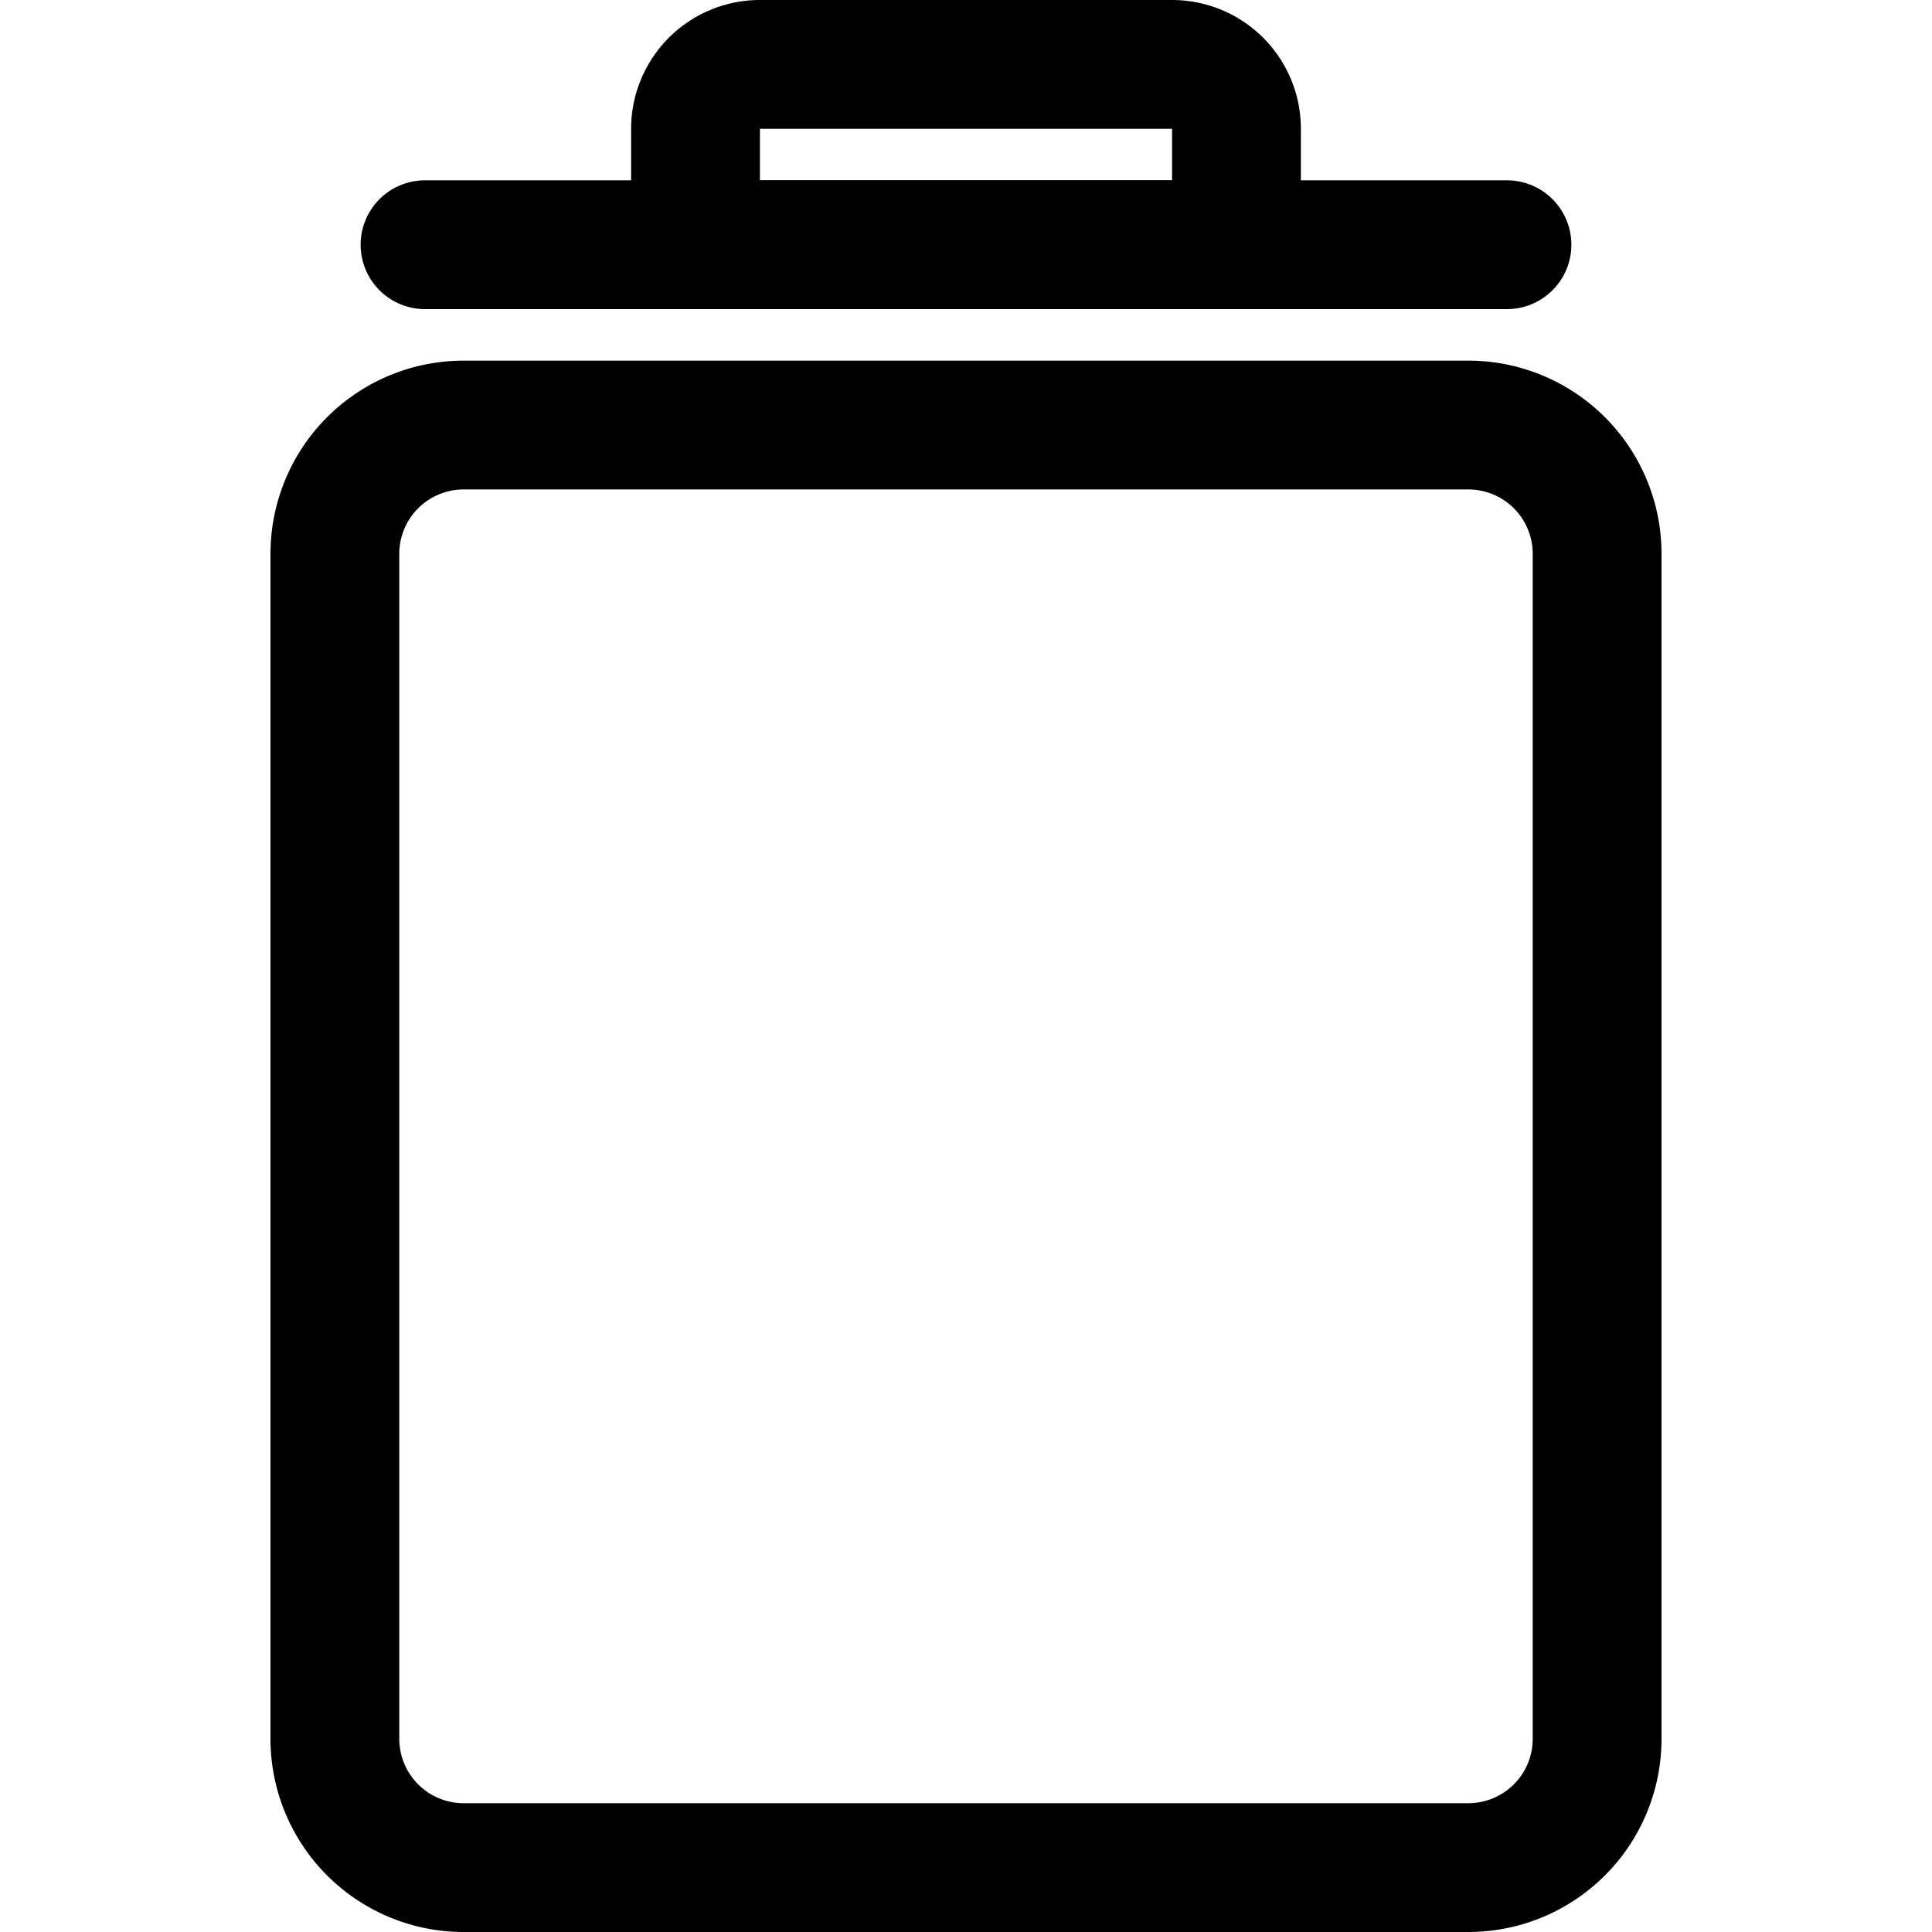 <?xml version="1.0" encoding="utf-8"?><!-- Uploaded to: SVG Repo, www.svgrepo.com, Generator: SVG Repo Mixer Tools -->
<svg fill="#000000" width="800px" height="800px" viewBox="-4.2 0 30 30" id="_02_-_Trash" data-name="02 - Trash" xmlns="http://www.w3.org/2000/svg">
  <path id="Path_151" data-name="Path 151" d="M26.8,9.6a3,3,0,0,0-3-3H8.2a3,3,0,0,0-3,3V28a3,3,0,0,0,3,3H23.8a3,3,0,0,0,3-3Zm-2,0V28a1,1,0,0,1-1,1H8.2a1,1,0,0,1-1-1V9.6a1,1,0,0,1,1-1H23.8a1,1,0,0,1,1,1Z" transform="translate(-5.2 -1)" fill-rule="evenodd"/>
  <path id="Path_152" data-name="Path 152" d="M7.6,5.8H24.4a1,1,0,0,0,0-2H7.6a1,1,0,0,0,0,2Z" transform="translate(-5.2 -1)" fill-rule="evenodd"/>
  <path id="Path_153" data-name="Path 153" d="M21.2,4.8V3a2,2,0,0,0-2-2H12.8a2,2,0,0,0-2,2V4.8a1,1,0,0,0,1,1h8.4A1,1,0,0,0,21.2,4.8ZM12.8,3h6.4v.8H12.8Z" transform="translate(-5.2 -1)" fill-rule="evenodd"/>
</svg>
